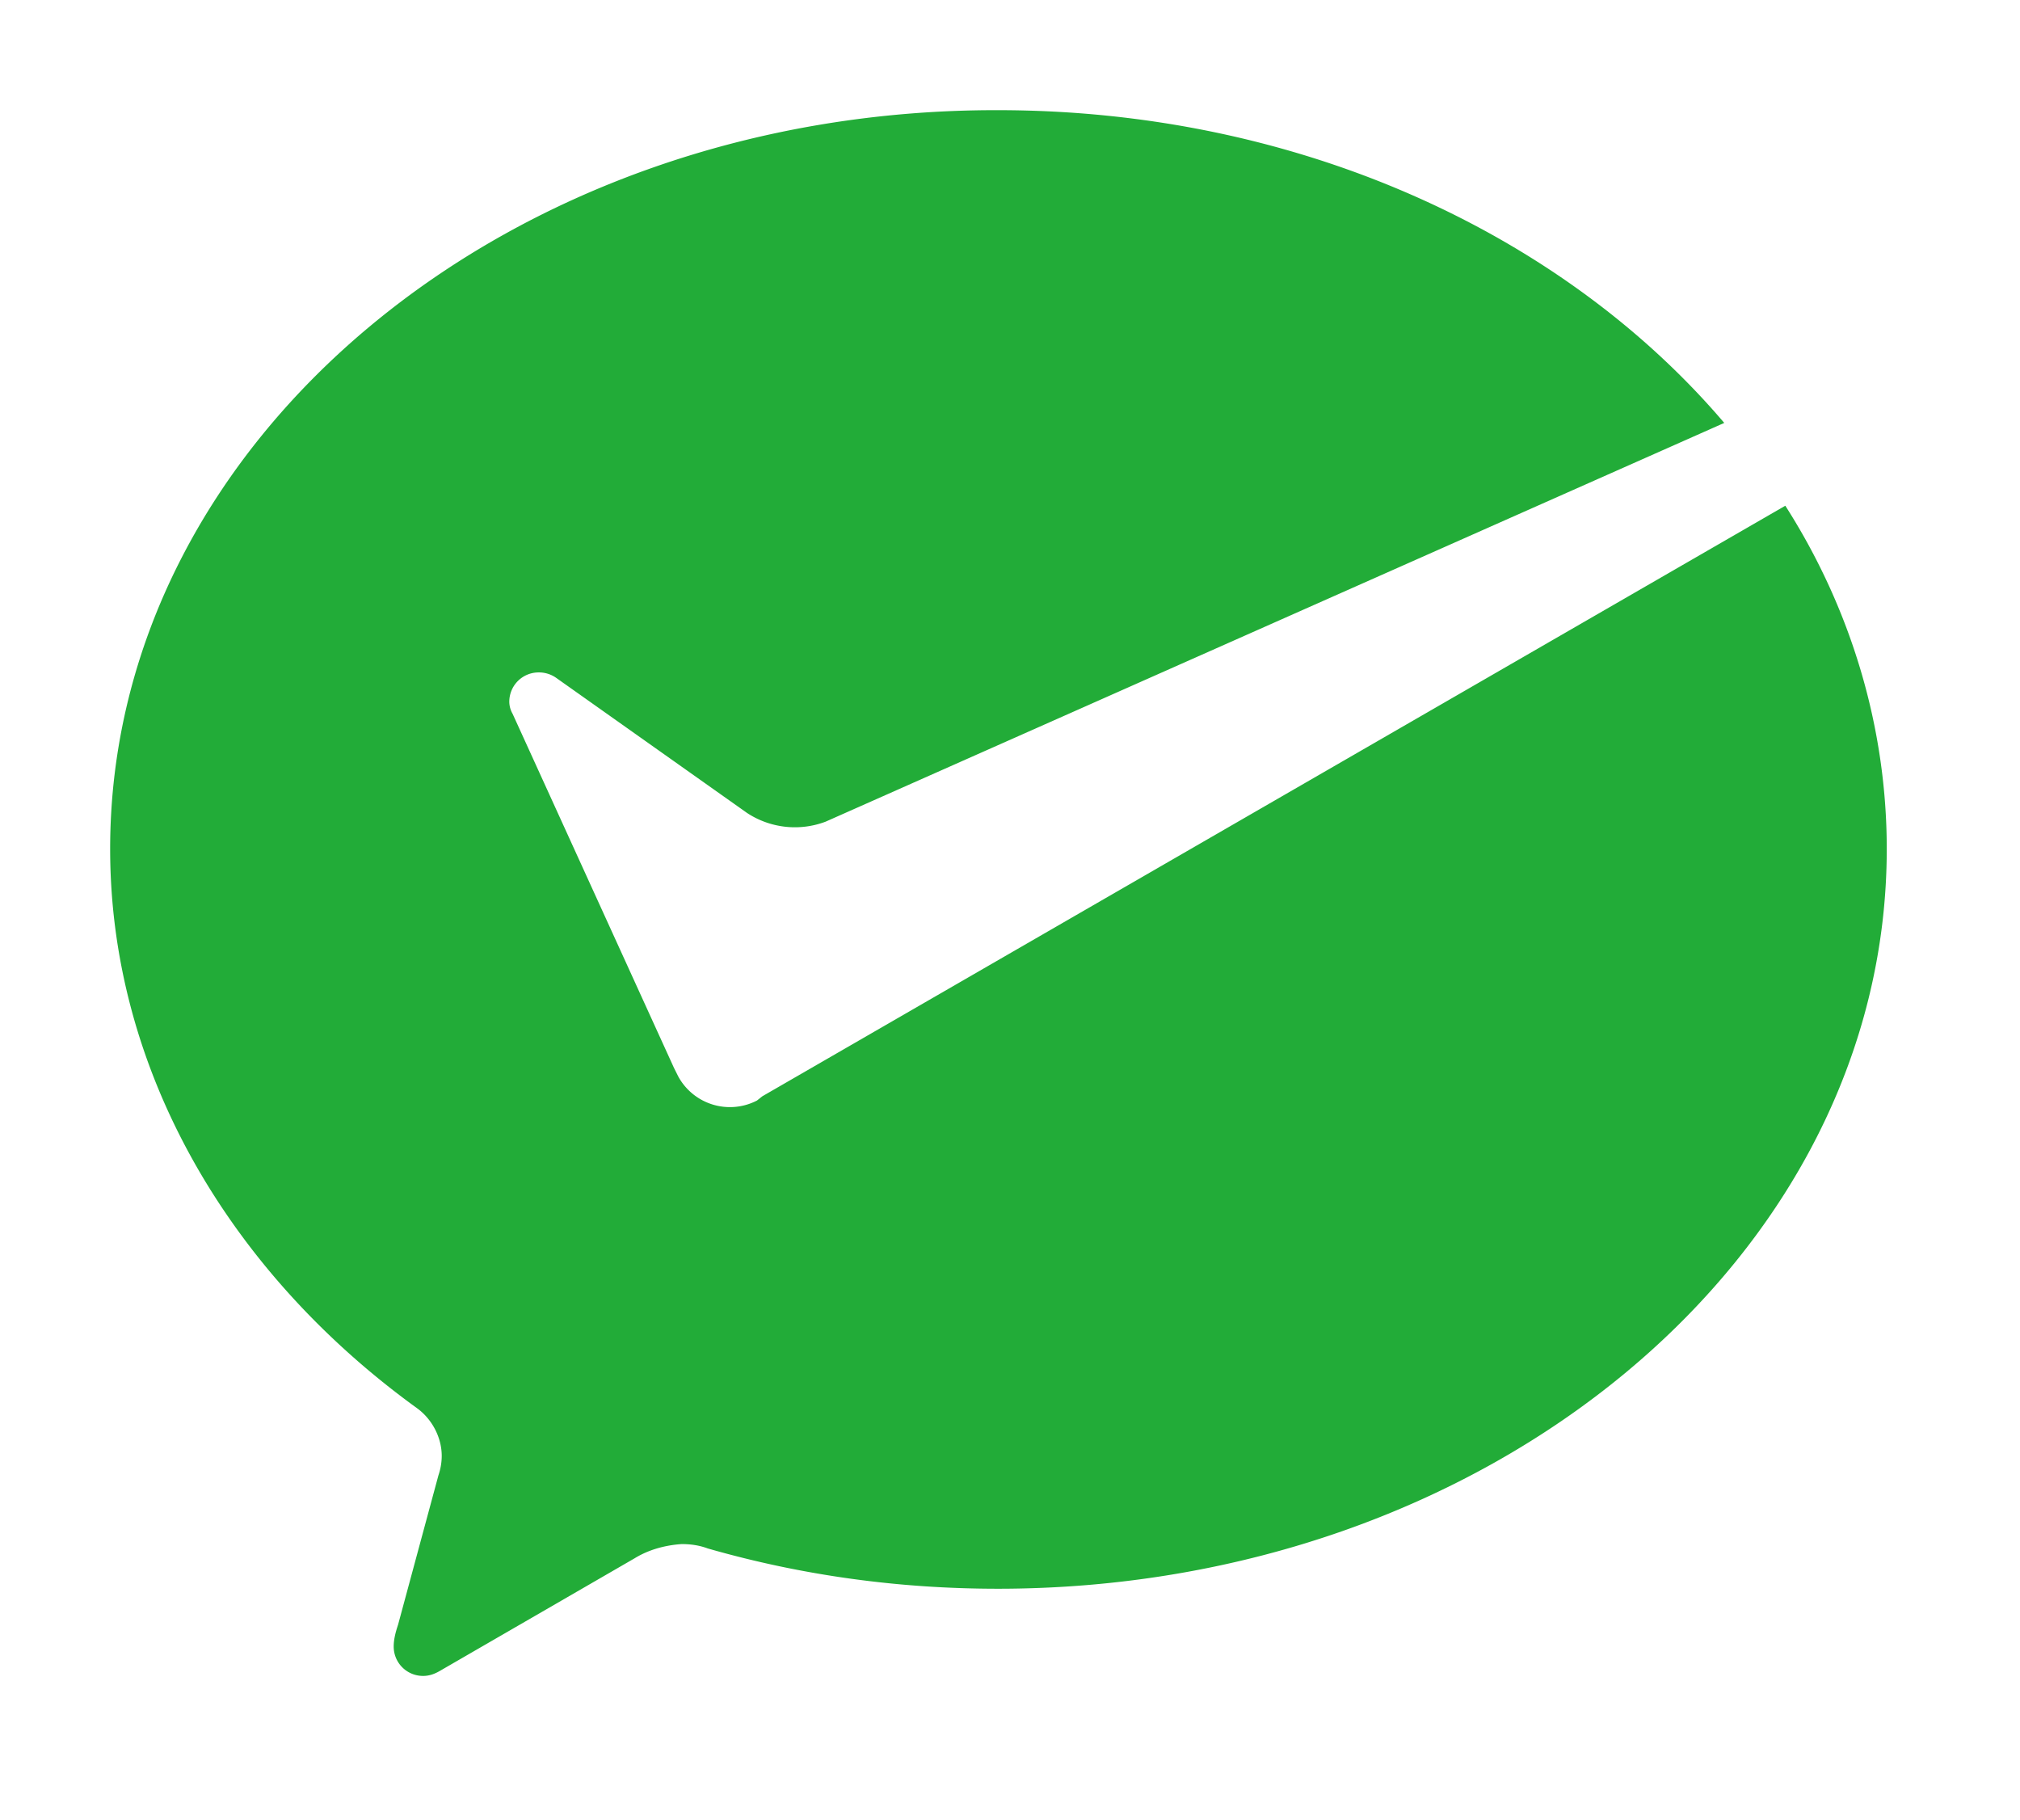 <?xml version="1.0" standalone="no"?><!DOCTYPE svg PUBLIC "-//W3C//DTD SVG 1.1//EN" "http://www.w3.org/Graphics/SVG/1.1/DTD/svg11.dtd"><svg t="1645773366492" class="icon" viewBox="0 0 1137 1024" version="1.1" xmlns="http://www.w3.org/2000/svg" p-id="39169" width="142.125" height="128" xmlns:xlink="http://www.w3.org/1999/xlink"><defs><style type="text/css"></style></defs><path d="M426 619.367a33.133 33.133 0 0 1-44.167-13.466l-2.467-4.934-90.833-199.266a13.967 13.967 0 0 1-1.867-6.733c0-9.2 7.367-16.567 16.6-16.567a17 17 0 0 1 9.8 3.067L420.5 457.5a49 49 0 0 0 44.2 4.9L970.532 238c-90.867-106.666-240-176-408.833-176C286 61.401 62 247.801 62 477.734c0 125.1 67.533 238.533 172.5 314.566 8.6 6.134 14.133 16.534 14.133 27 0 3.667-0.633 7.334-1.867 11l-22.7 84c-1.233 3.667-2.466 8-2.466 12.267 0 9.2 7.366 16.566 16.566 16.566 3.667 0 6.767-1.233 9.834-3.066L357.266 876.9c8-4.9 17.2-7.333 26.4-7.967 4.9 0 9.834 0.634 14.734 2.467 53.4 15.333 108.033 22.667 163.3 22.667 276.232 0 500.299-186.4 500.299-416.333 0-68.667-20.267-135.5-57.1-193.133l-575.8 332.333-3.066 2.433z" p-id="39170" fill="#22ac38"></path></svg>